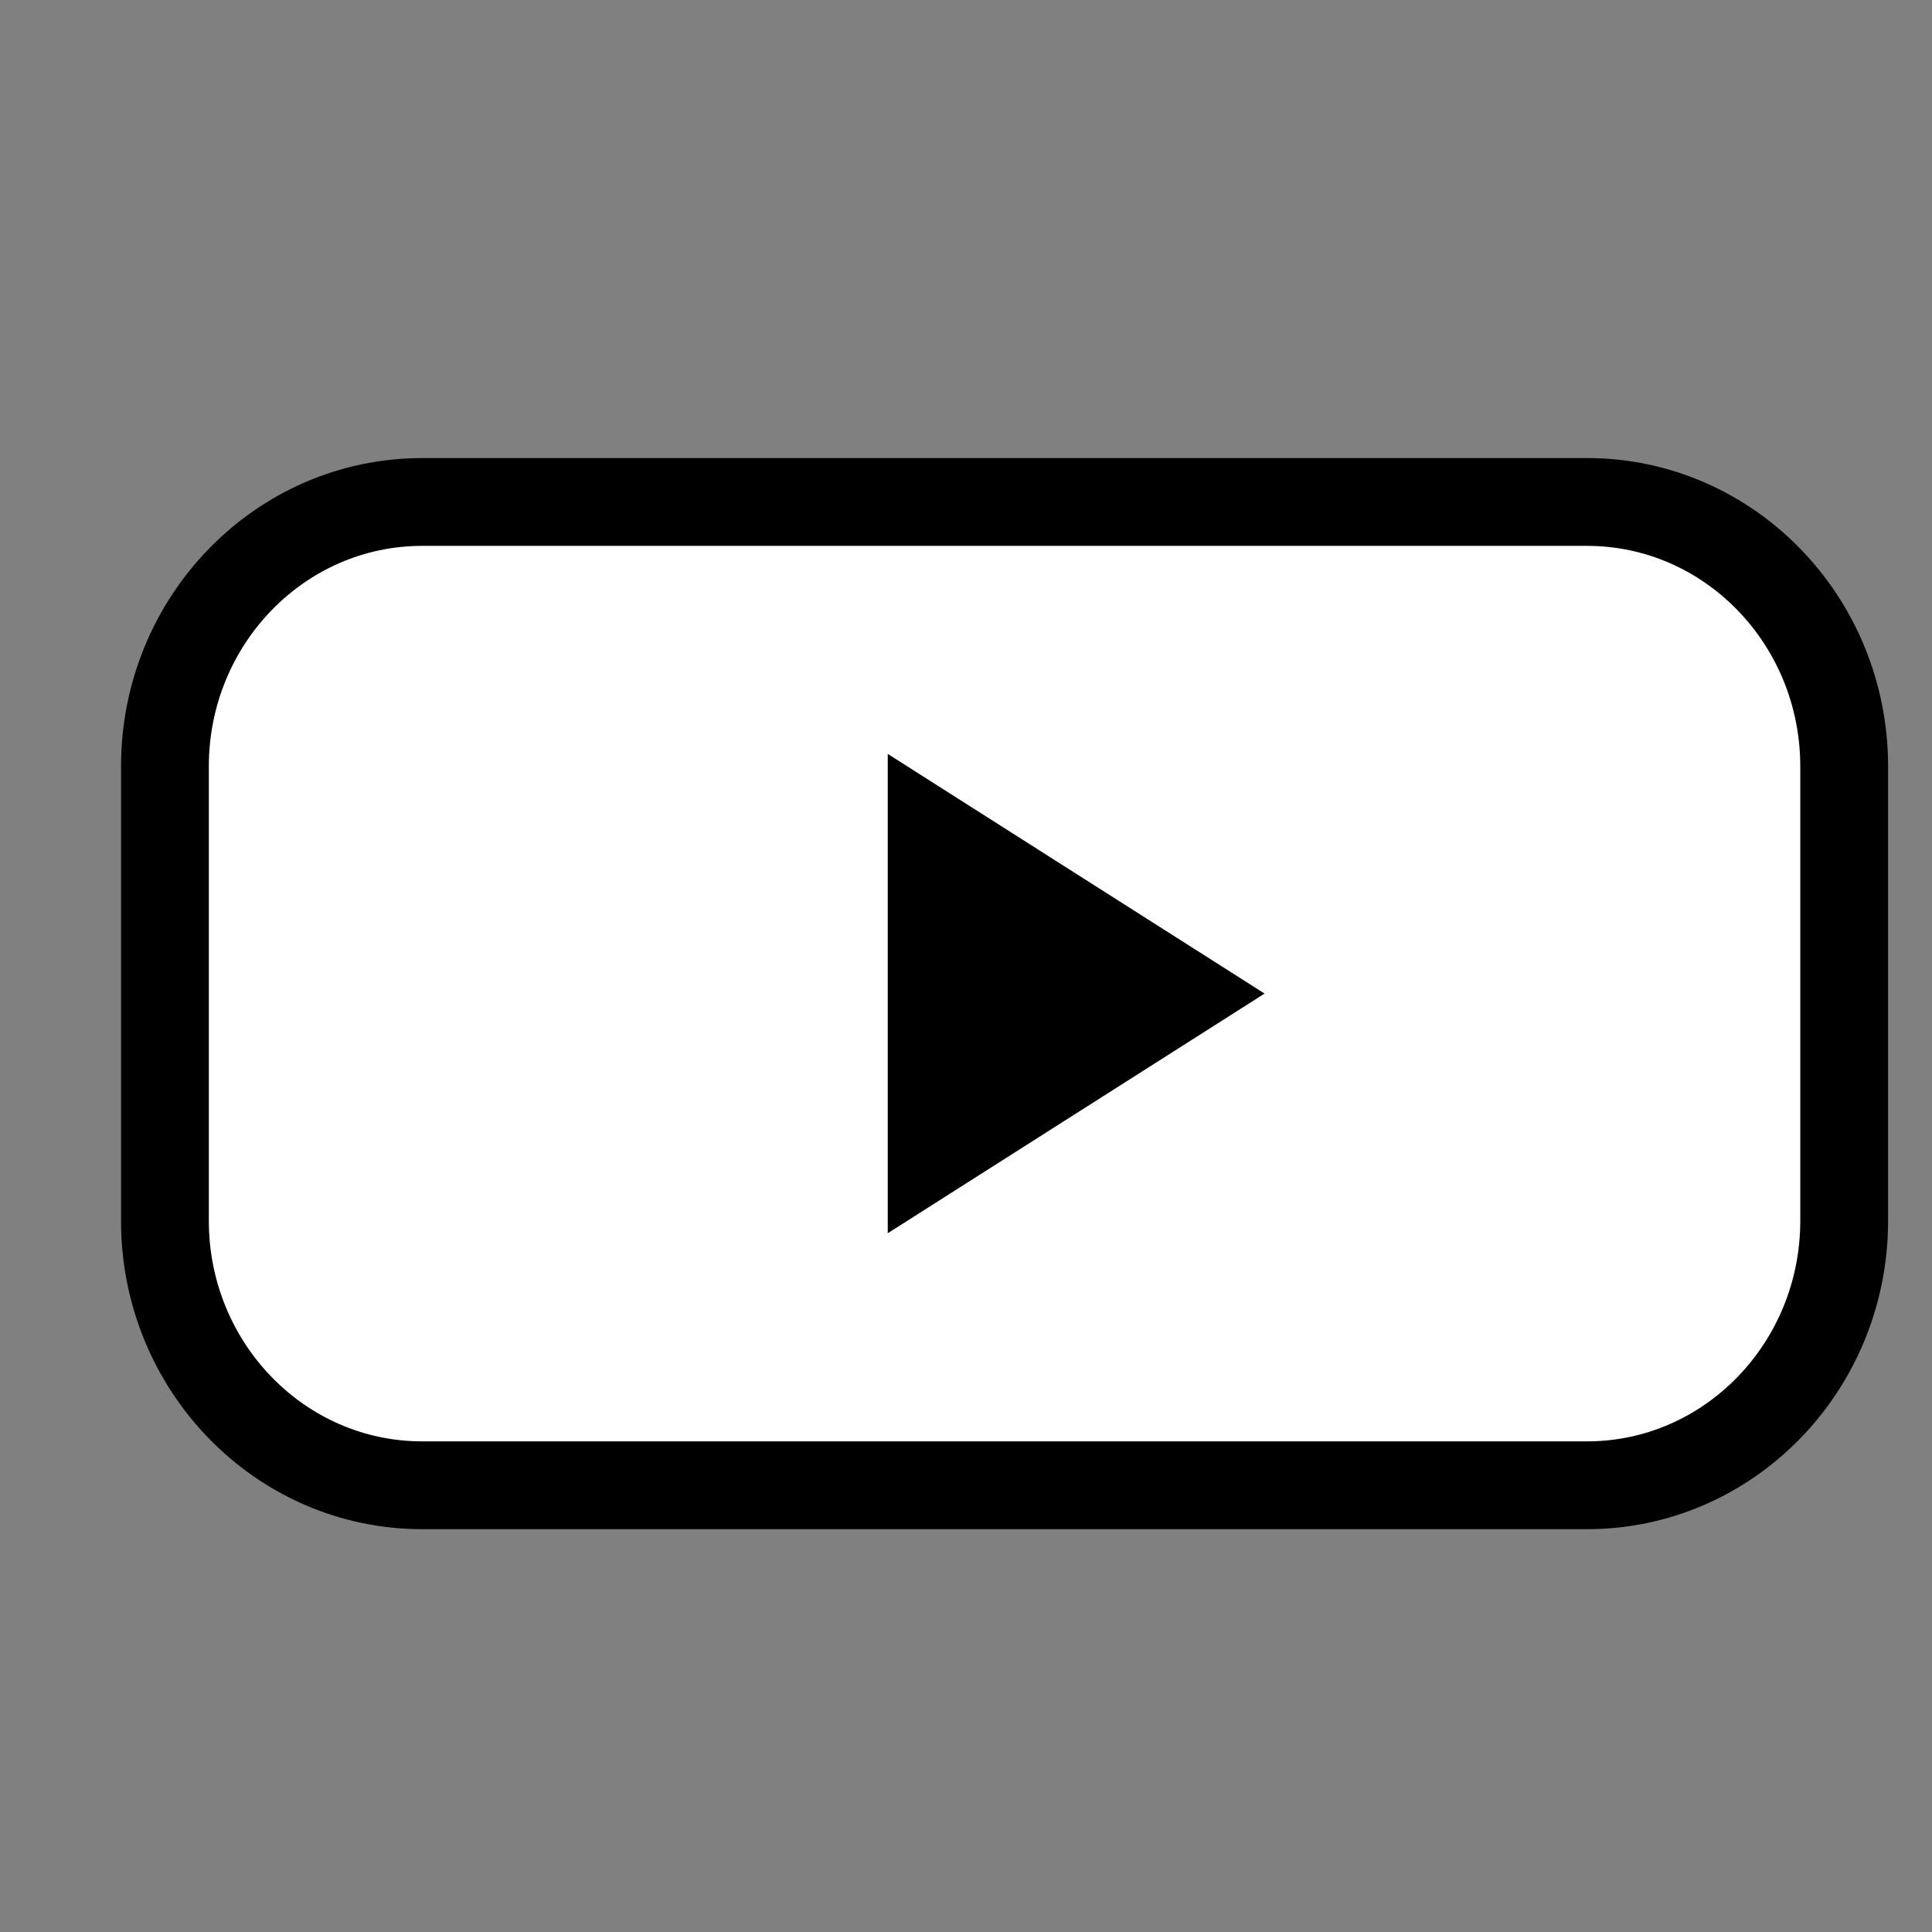 <?xml version="1.0" encoding="utf-8"?>
<!-- Generator: Adobe Illustrator 14.0.0, SVG Export Plug-In . SVG Version: 6.00 Build 43363)  -->
<!DOCTYPE svg PUBLIC "-//W3C//DTD SVG 1.1//EN" "http://www.w3.org/Graphics/SVG/1.1/DTD/svg11.dtd">
<svg version="1.1" id="Layer_1" xmlns="http://www.w3.org/2000/svg" xmlns:xlink="http://www.w3.org/1999/xlink" x="0px" y="0px"
	 width="22px" height="22px" viewBox="0 0 22 22" enable-background="new 0 0 22 22" xml:space="preserve">
<rect x="0" y="0" width="22" height="22" fill="#808080" stroke="none"/>
<g>
	<path fill="#FFFFFF" stroke="#000000" d="M21,13.901c0,1.663-1.313,3.012-2.928,3.012H4.807c-1.617,0-2.929-1.349-2.929-3.012
		V8.728c0-1.663,1.312-3.012,2.929-3.012h13.265C19.688,5.716,21,7.064,21,8.728V13.901z"/>
	<polygon points="10.109,8.585 14.4,11.314 10.109,14.043 	"/>
</g>
</svg>
